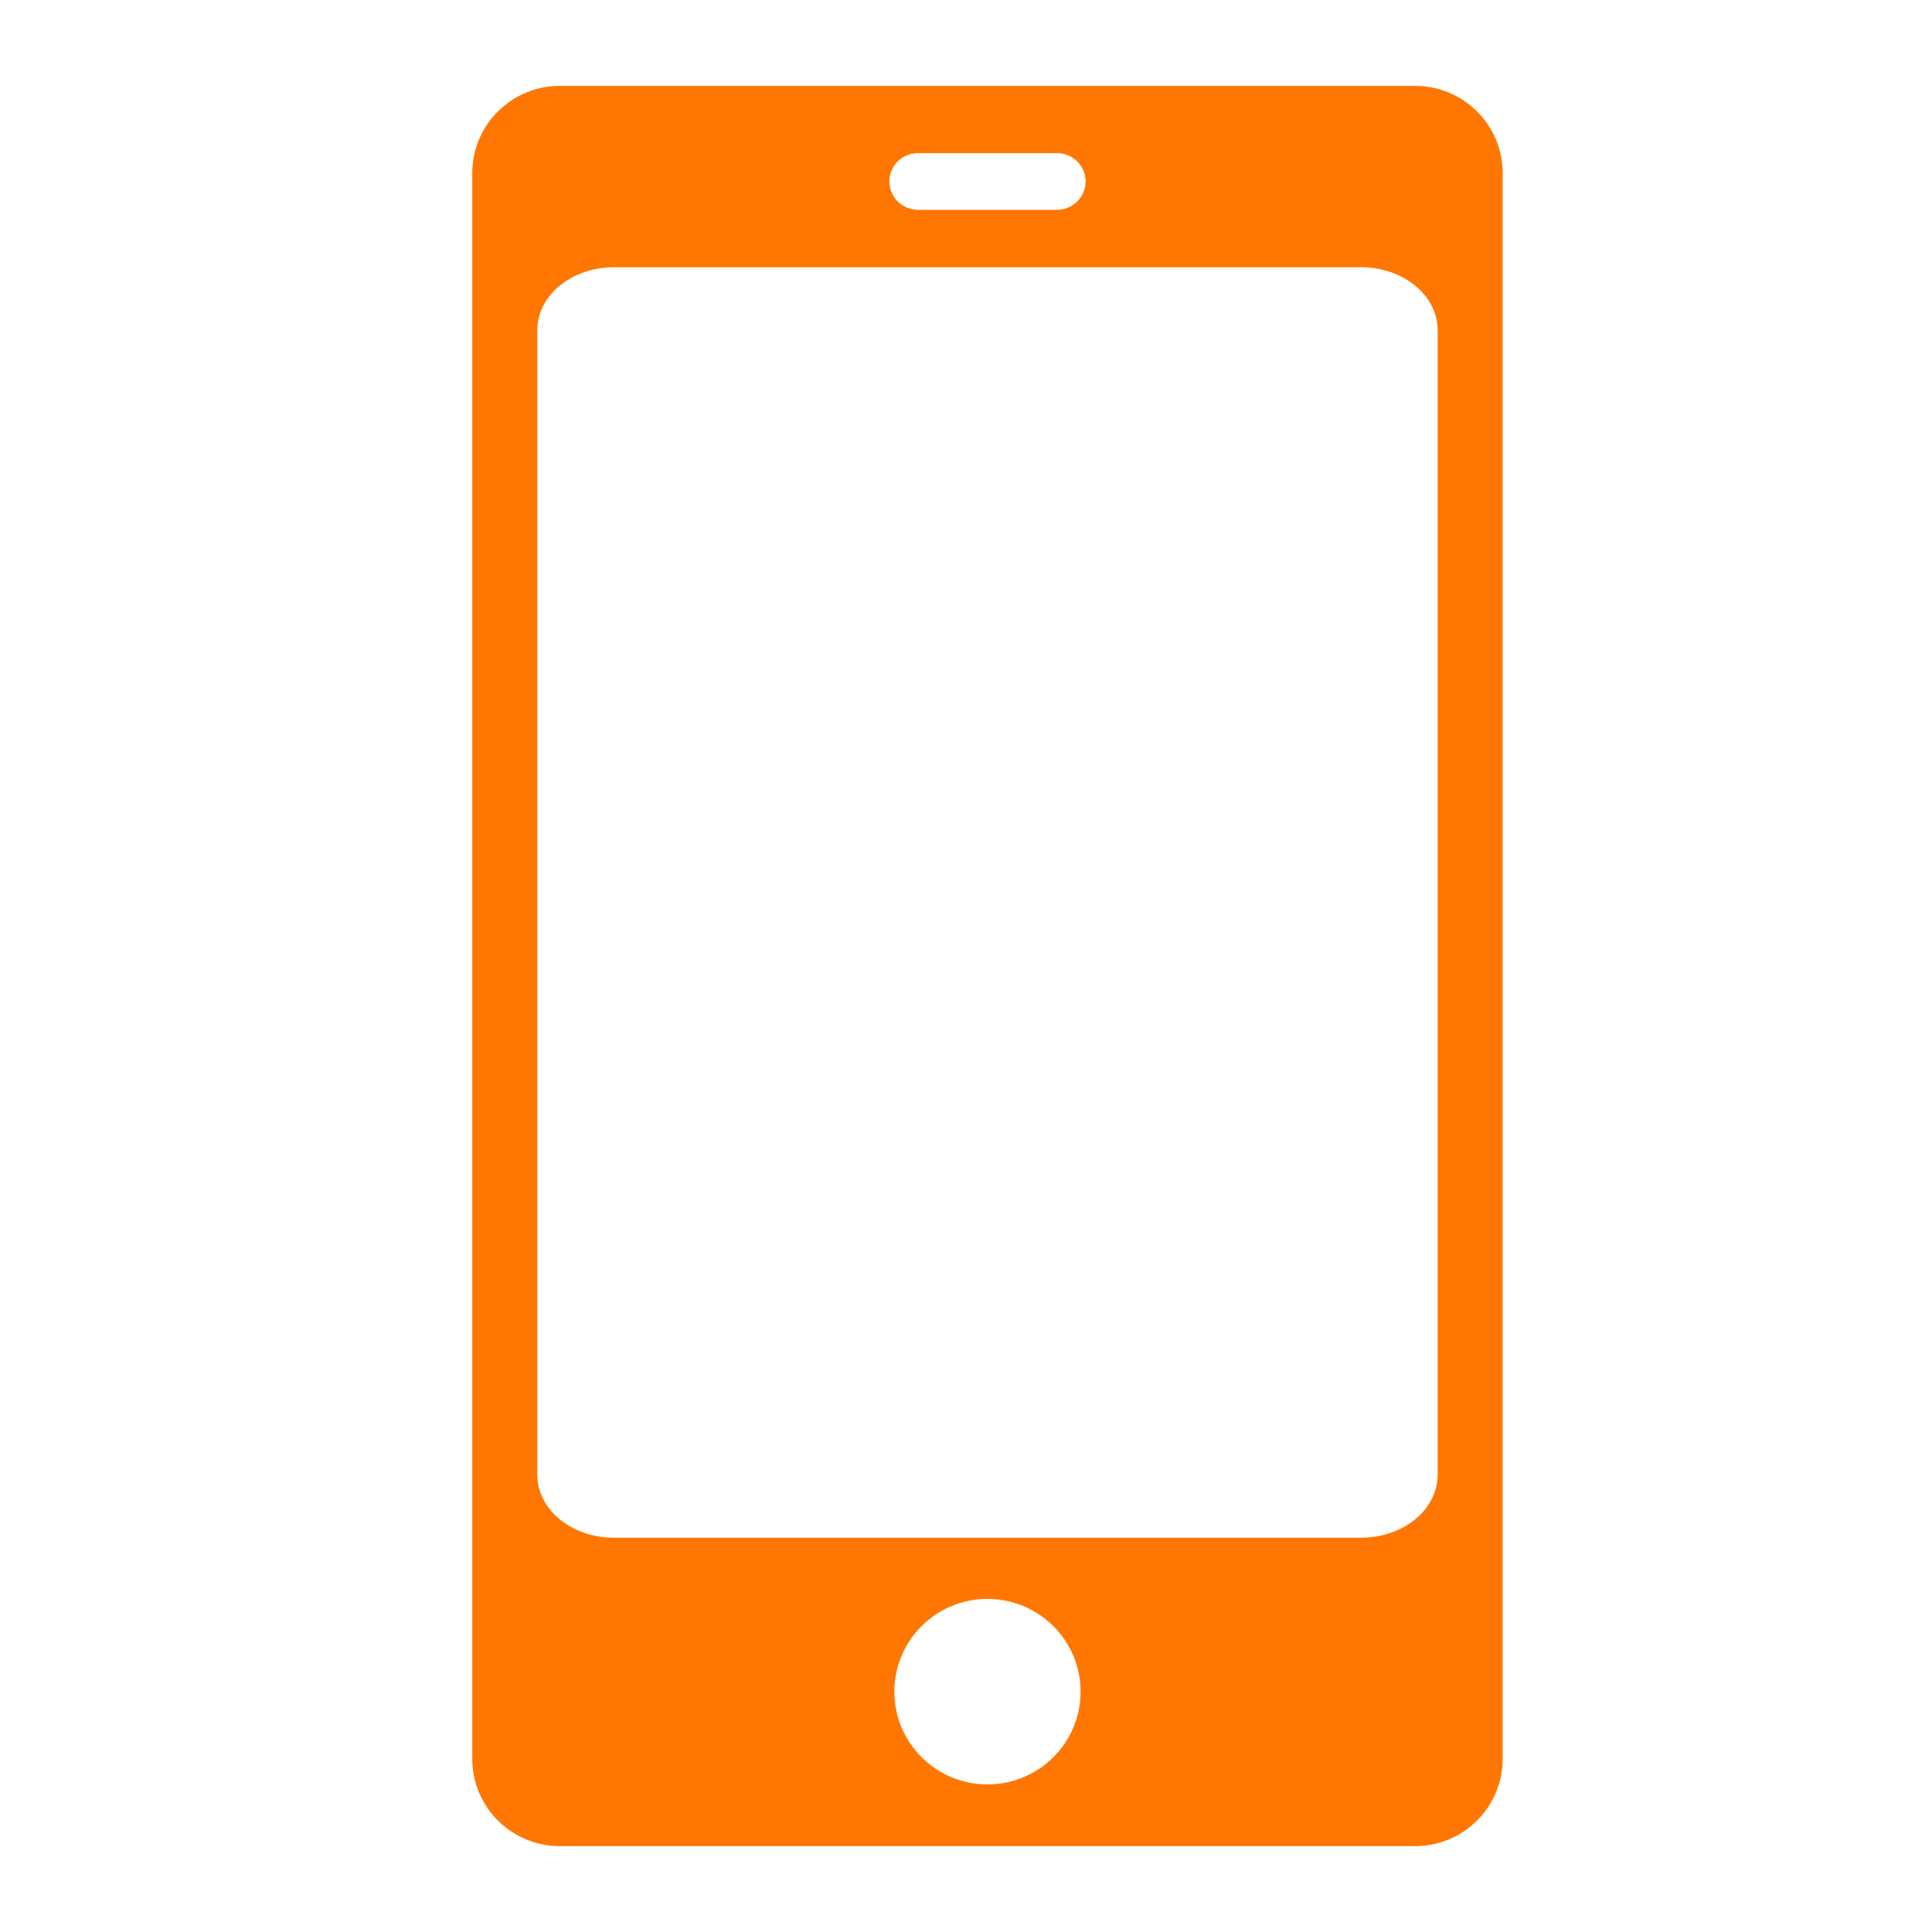 <svg width="45" height="45" viewBox="0 0 45 45" fill="none" xmlns="http://www.w3.org/2000/svg">
<path d="M32.959 2H13.041C11.914 2 11 2.91 11 4.032V5.908V6.215V35.155V35.651V40.968C11 42.09 11.914 43 13.041 43H32.959C34.086 43 35 42.09 35 40.968V35.651V35.155V6.215V5.907V4.032C35 2.91 34.086 2 32.959 2ZM21.377 3.567H24.623C24.987 3.567 25.286 3.863 25.286 4.226C25.286 4.589 24.987 4.886 24.623 4.886H21.377C21.013 4.886 20.715 4.589 20.715 4.226C20.715 3.863 21.013 3.567 21.377 3.567ZM23 41.562C21.802 41.562 20.831 40.595 20.831 39.402C20.831 38.209 21.802 37.242 23 37.242C24.198 37.242 25.169 38.209 25.169 39.402C25.169 40.595 24.198 41.562 23 41.562ZM33.486 9.045V9.267V30.154V30.512V34.349C33.486 35.159 32.688 35.816 31.702 35.816H14.298C13.312 35.816 12.514 35.159 12.514 34.349V30.512V30.154V9.267V9.046V7.692C12.514 6.882 13.312 6.225 14.298 6.225H31.702C32.688 6.225 33.486 6.882 33.486 7.692V9.045Z" fill="#FF7700"/>
</svg>
